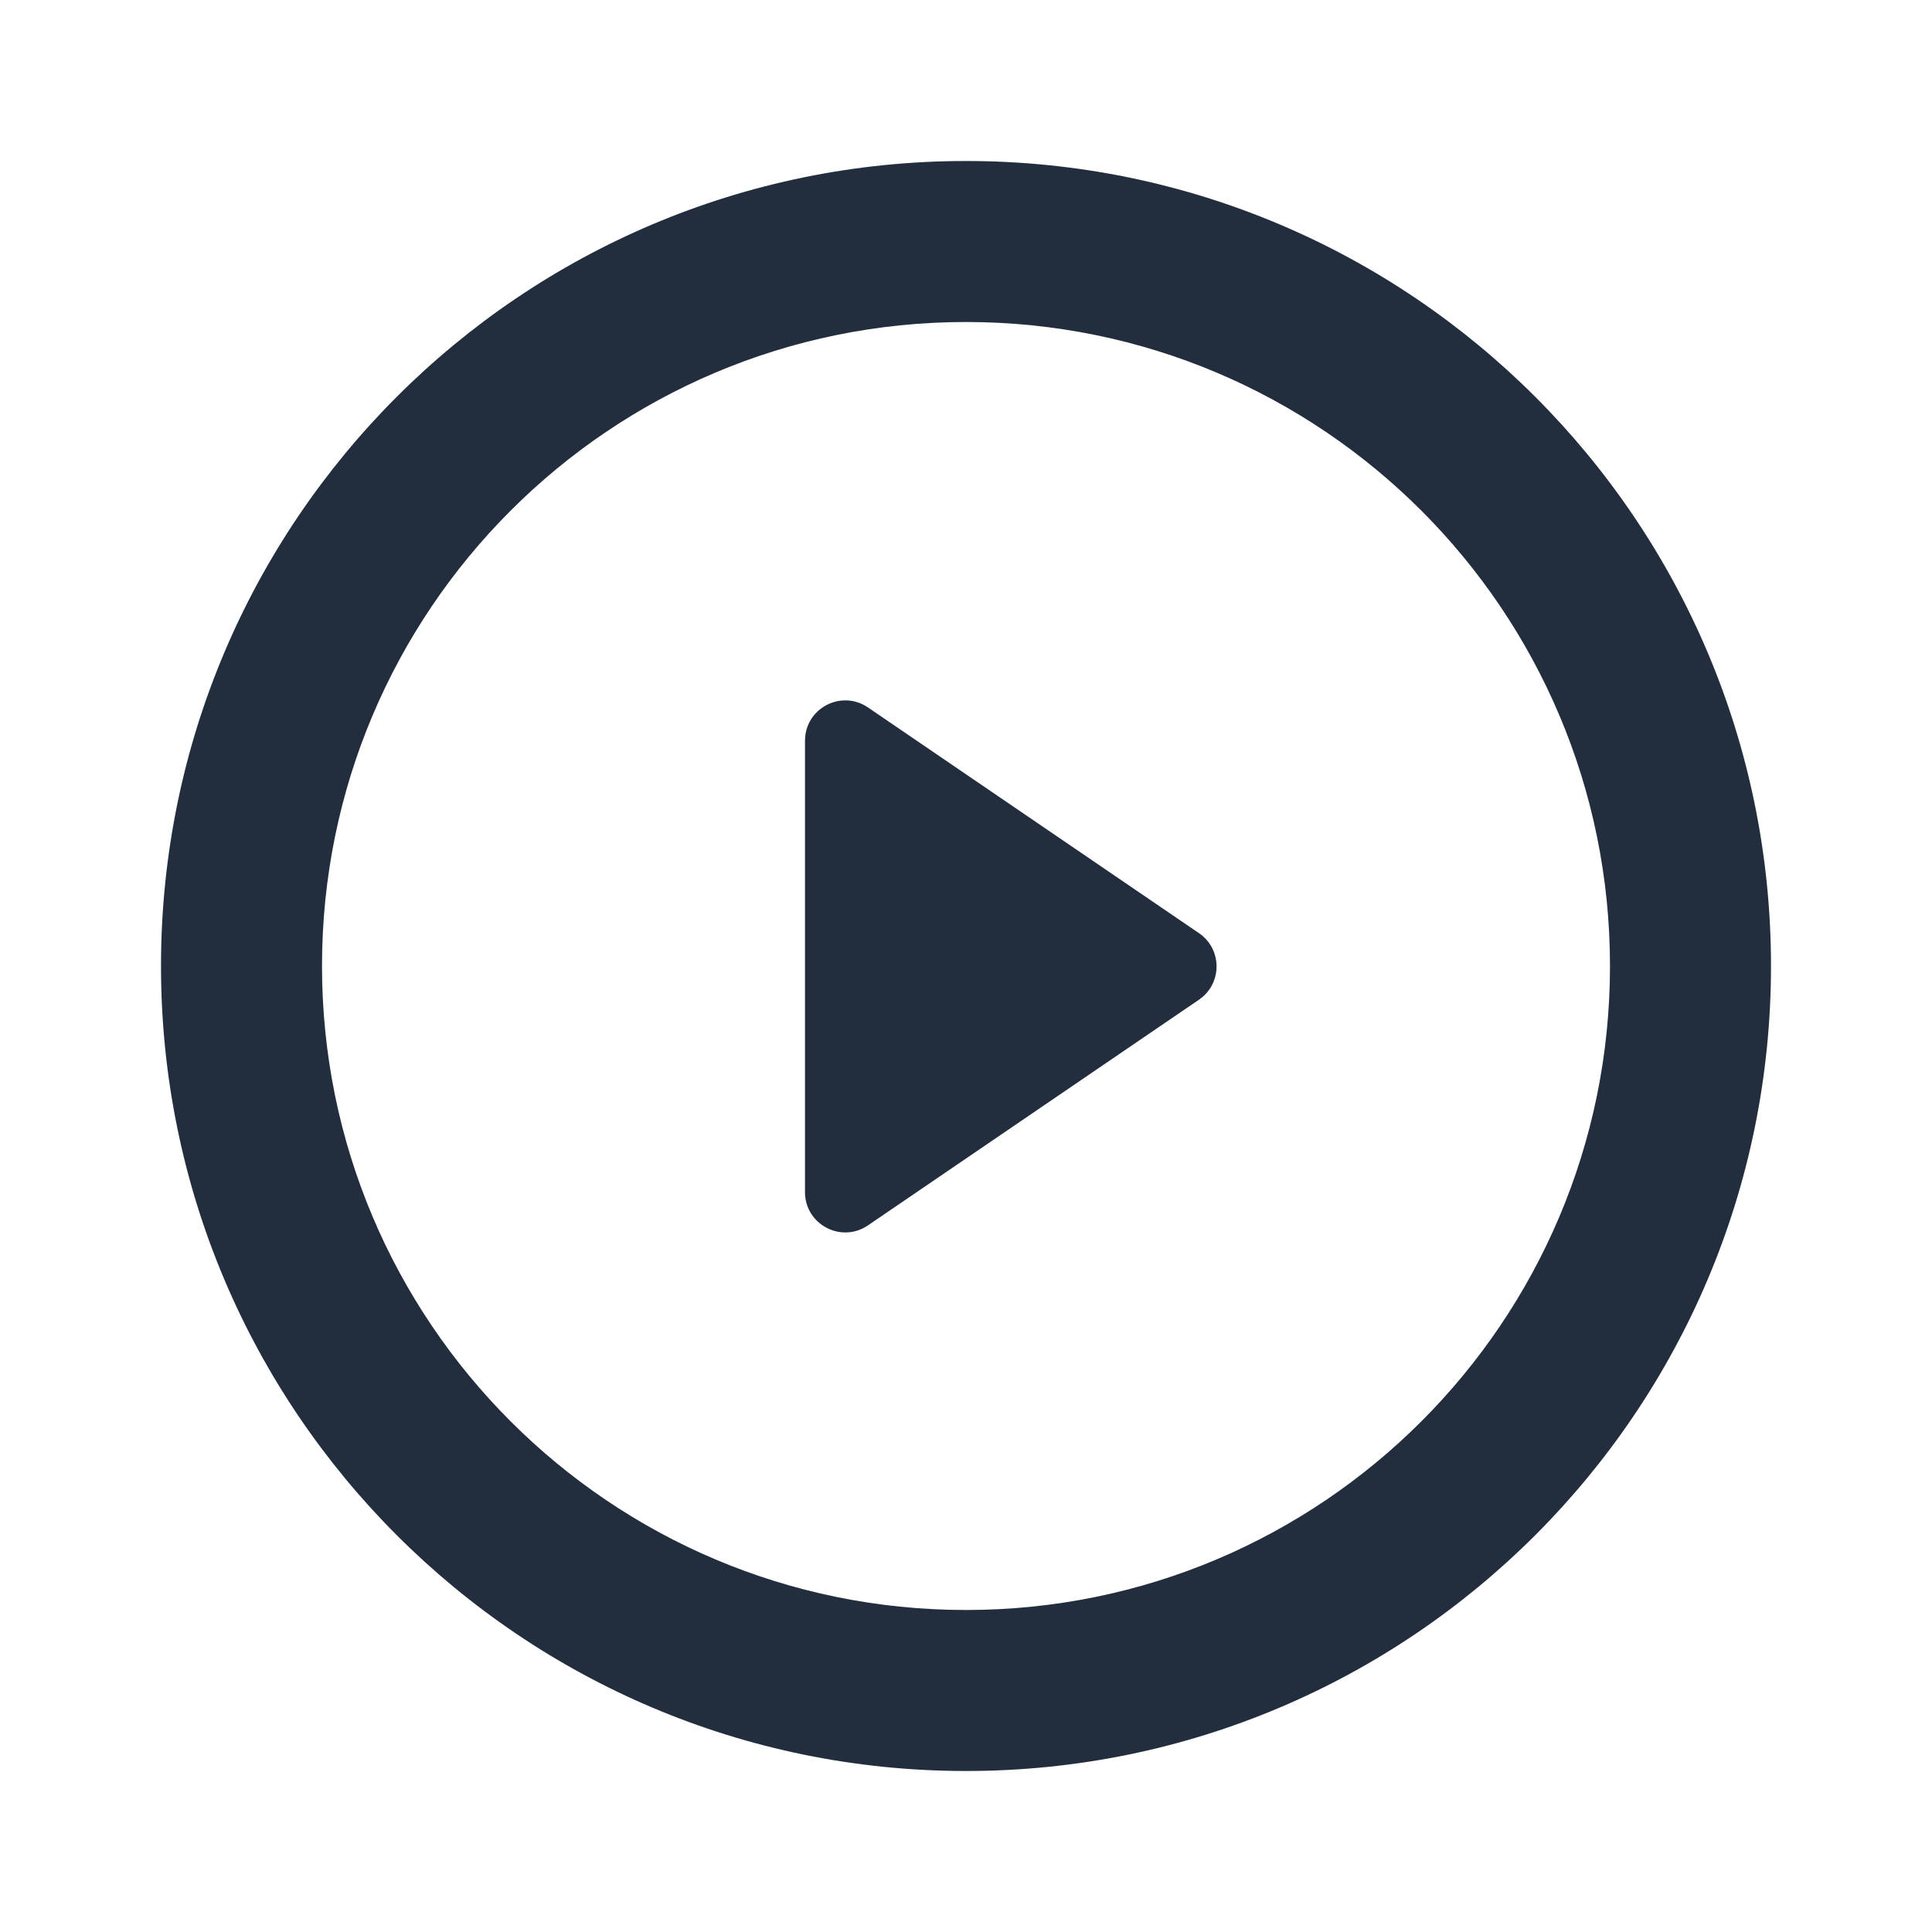 <svg xmlns="http://www.w3.org/2000/svg" xmlns:xlink="http://www.w3.org/1999/xlink" fill="none" version="1.1" width="36" height="36" viewBox="0 0 36 36"><defs><clipPath id="master_svg0_177_4318"><rect x="0" y="0" width="36" height="36" rx="0"/></clipPath></defs><g clip-path="url(#master_svg0_177_4318)"><g><path d="M15,22.214L15,13.802C15,13.199,15.675,12.843,16.173,13.182L22.341,17.388C22.778,17.686,22.778,18.33,22.341,18.628L16.173,22.833C15.675,23.173,15,22.816,15,22.214Z" fill="#222E3D" fill-opacity="1"/></g><g><path d="M18,6C11.373,6,6,11.373,6,18C6,24.627,11.373,30,18,30C24.627,30,30,24.627,30,18C30,11.373,24.627,6,18,6ZM3,18C3,9.716,9.716,3,18,3C26.284,3,33,9.716,33,18C33,26.284,26.284,33,18,33C9.716,33,3,26.284,3,18Z" fill-rule="evenodd" fill="#222E3D" fill-opacity="1"/></g></g></svg>